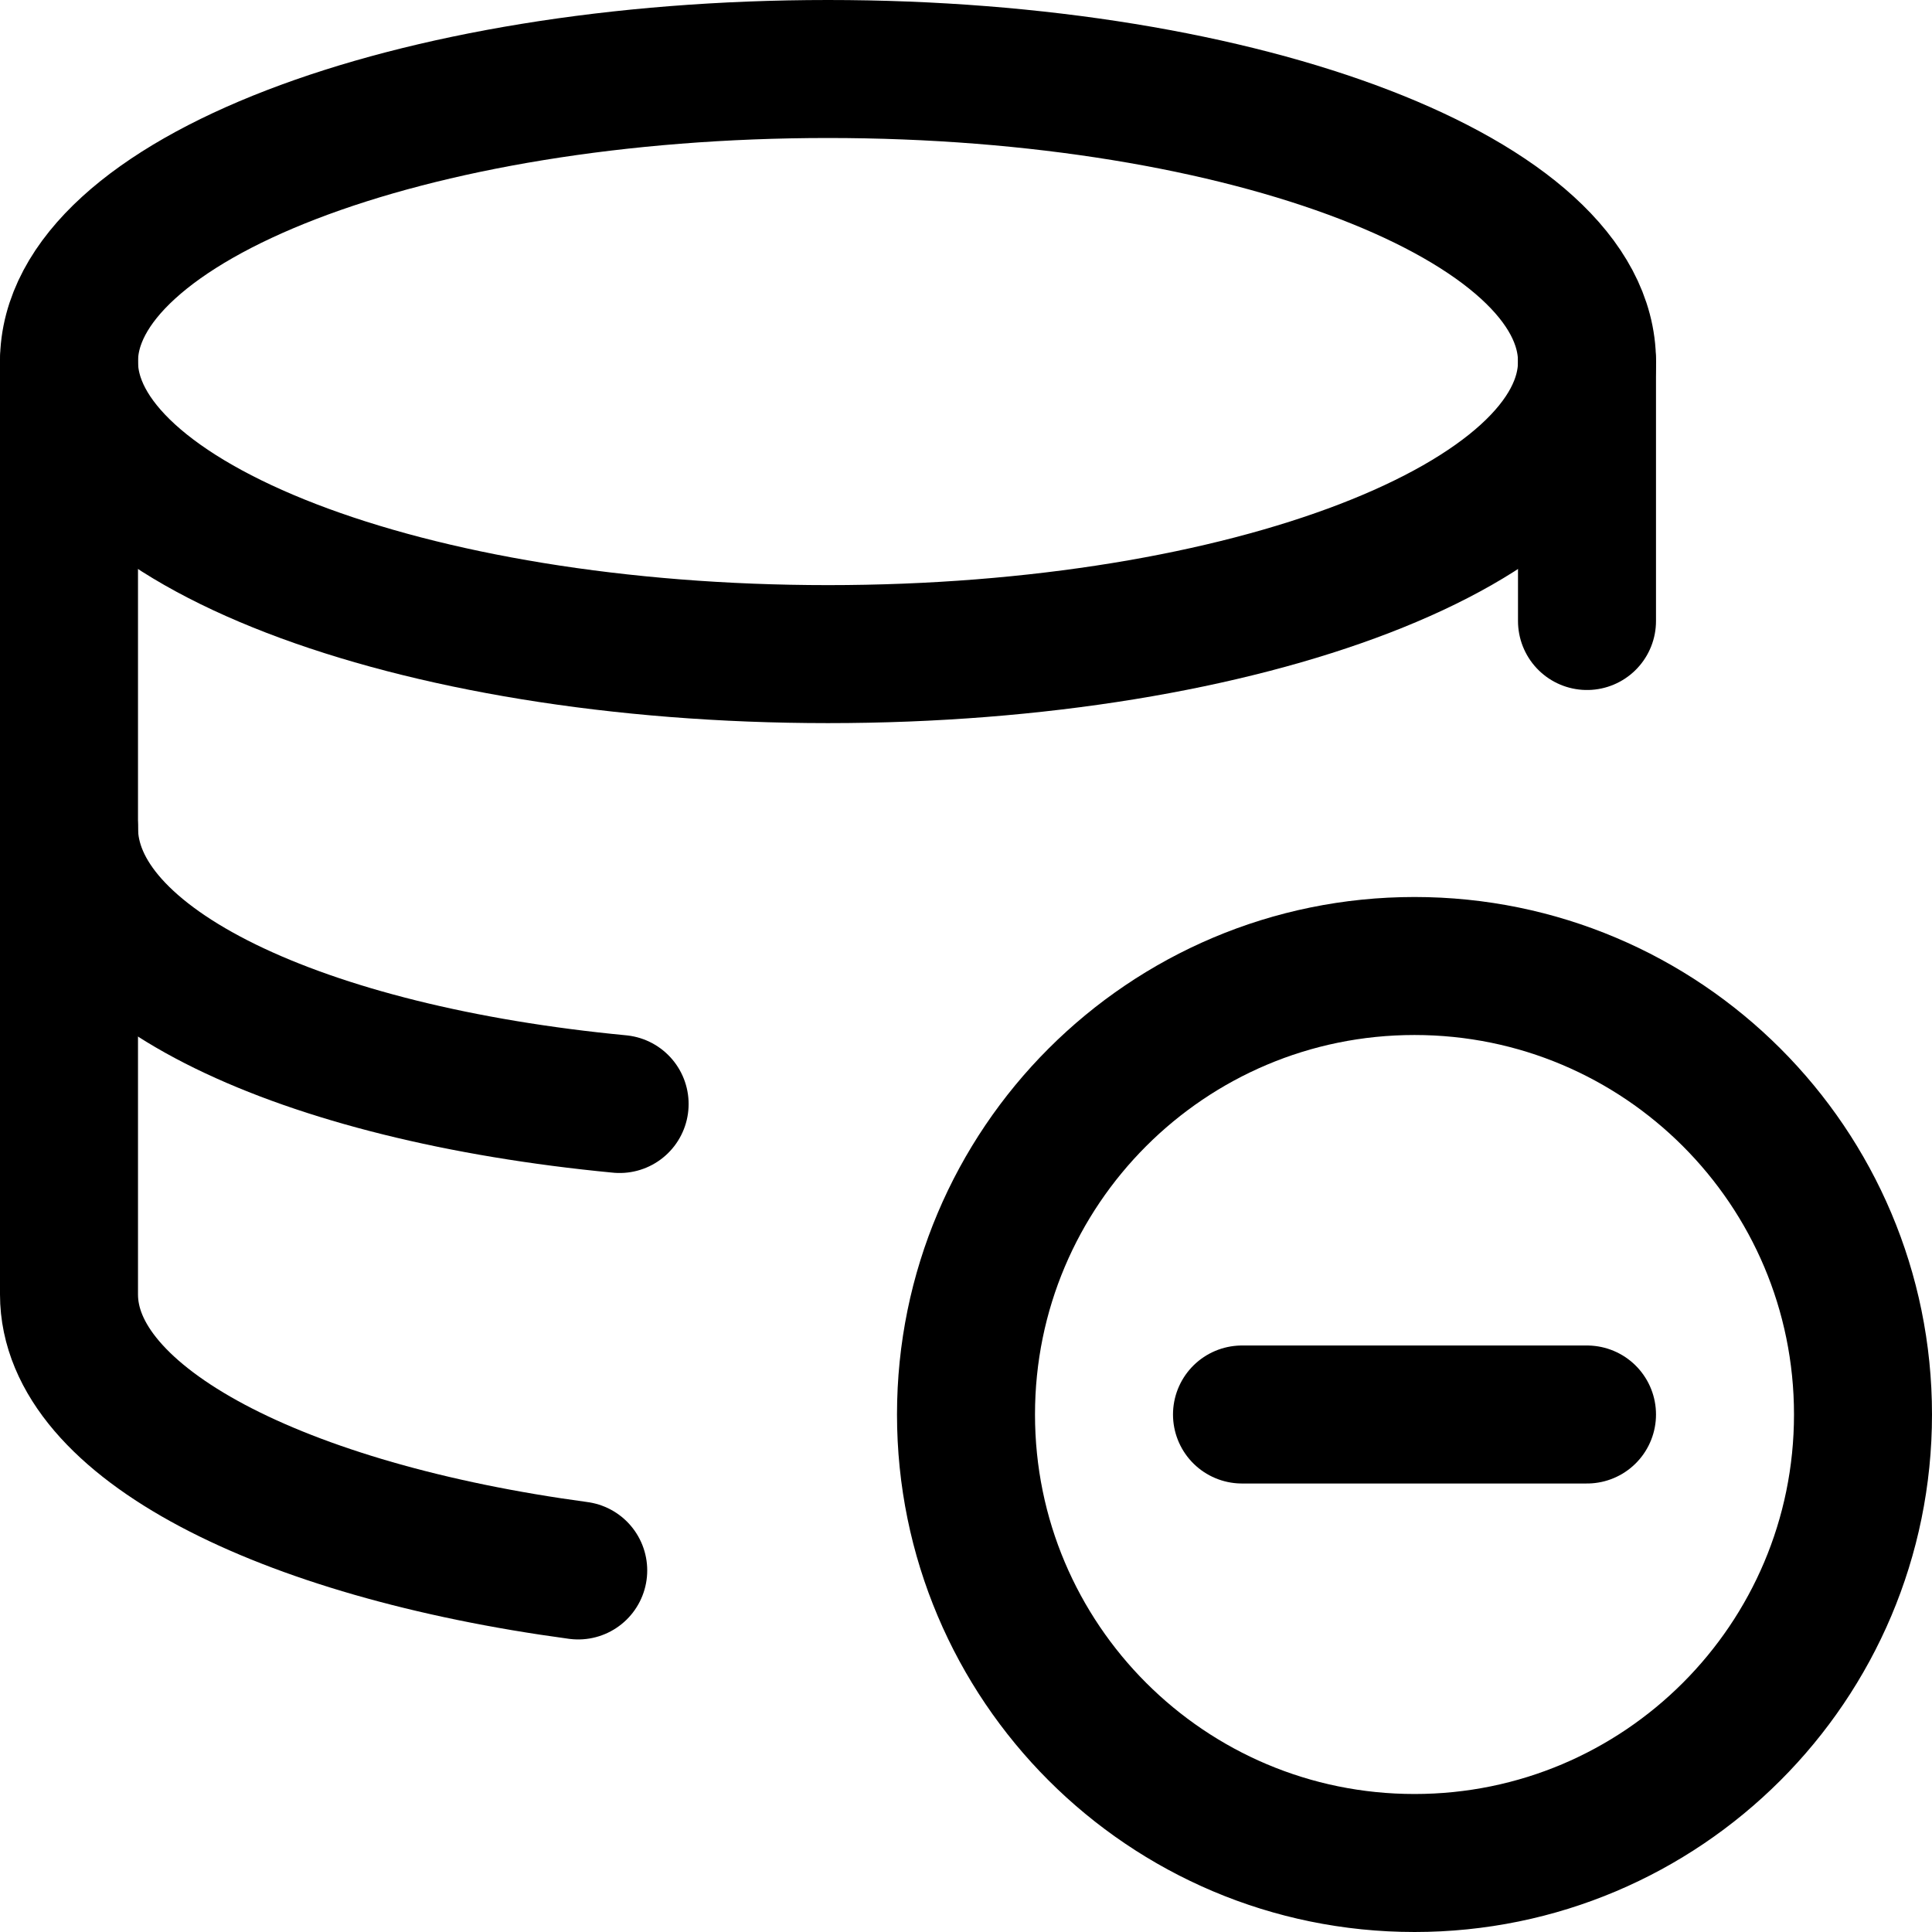 <svg xmlns="http://www.w3.org/2000/svg" fill="none" viewBox="0 0 14 14" id="Database-Subtract-2-Raid-Storage-Code-Disk-Programming-Database-Array-Hard-Disc-Minus--Streamline-Core"><desc>Database Subtract 2 Raid Storage Code Disk Programming Database Array Hard Disc Minus Streamline Icon: https://streamlinehq.com</desc><g id="database-subtract-2-raid-storage-code-disk-programming-database-array-hard-disc-minus"><path id="Vector" stroke="#000000" stroke-linecap="round" stroke-linejoin="round" d="M10.25 13.5c1.795 0 3.25 -1.455 3.25 -3.25C13.5 8.455 12.045 7 10.25 7 8.455 7 7 8.455 7 10.25c0 1.795 1.455 3.25 3.25 3.25Z" stroke-width="1"></path><path id="Vector_2" stroke="#000000" stroke-linecap="round" stroke-linejoin="round" d="M9 10.25h2.5" stroke-width="1"></path><path id="Vector_3" stroke="#000000" stroke-linecap="round" stroke-linejoin="round" d="M6 4.74c3.038 0 5.5 -0.949 5.5 -2.12S9.038 0.5 6 0.5 0.5 1.449 0.5 2.62 2.962 4.74 6 4.74Z" stroke-width="1"></path><path id="Vector_4" stroke="#000000" stroke-linecap="round" stroke-linejoin="round" d="M11.5 4.5v-1.88" stroke-width="1"></path><path id="Vector_5" stroke="#000000" stroke-linecap="round" stroke-linejoin="round" d="M0.5 2.62v6.76c0 0.93 1.54 1.71 3.69 2" stroke-width="1"></path><path id="Vector_6" stroke="#000000" stroke-linecap="round" stroke-linejoin="round" d="M4.49 8C2.19 7.78 0.5 7 0.5 6" stroke-width="1"></path></g></svg>